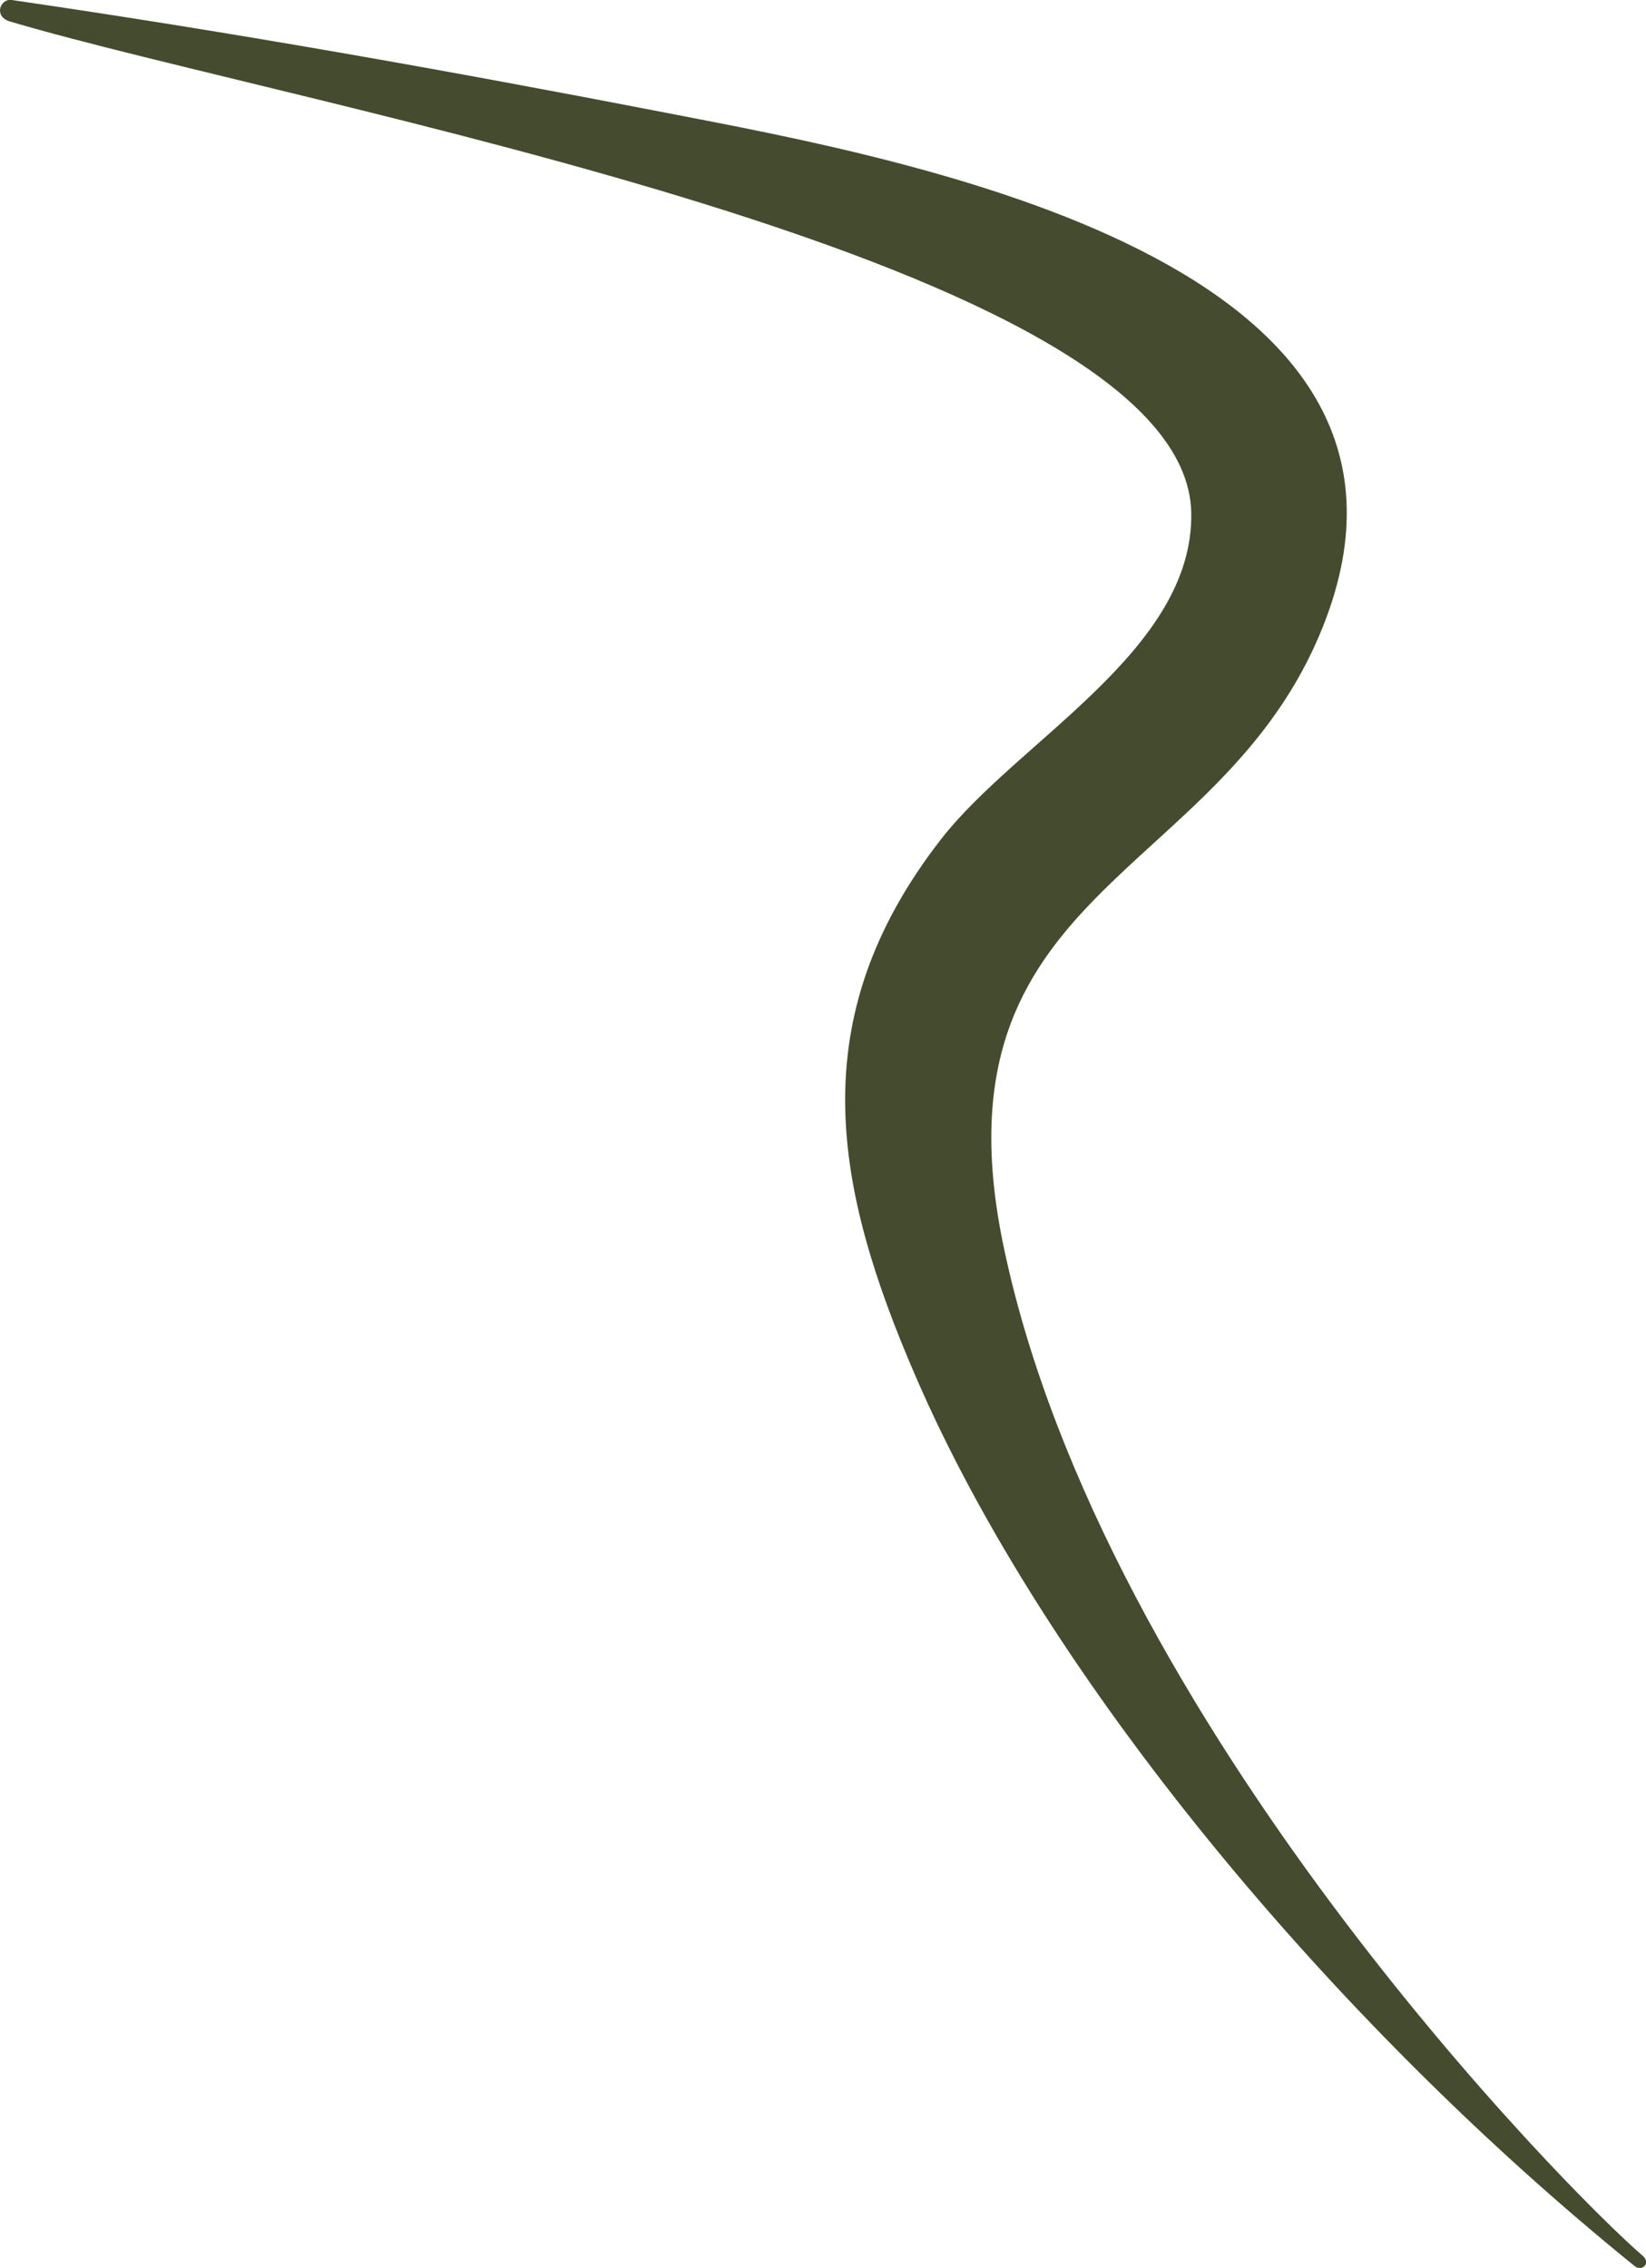<svg xmlns="http://www.w3.org/2000/svg" width="98" height="135" viewBox="0 0 98 135" fill="none"><g clip-path="url(#clip0_152_16)"><path d="M97.807 134.282C98.314 134.715 97.762 135.239 97.329 134.895C79.329 120.337 62.255 99.874 54.493 81.878C49.658 70.683 47.688 60.669 56.031 49.952C60.613 44.063 71.061 38.727 70.926 30.536C70.673 15.544 17.717 6.352 0.613 1.285C-0.402 1.001 0.001 -0.09 0.688 -0.001C13.747 1.898 26.762 4.214 39.717 6.725C54.001 9.491 87.464 15.499 78.762 37.307C72.673 52.582 55.195 52.687 59.777 74.315C65.732 102.46 93.285 130.396 97.792 134.267" fill="#454B2F"></path></g><defs><clipPath id="clip0_152_16"><rect width="98" height="135" fill="white"></rect></clipPath></defs></svg>